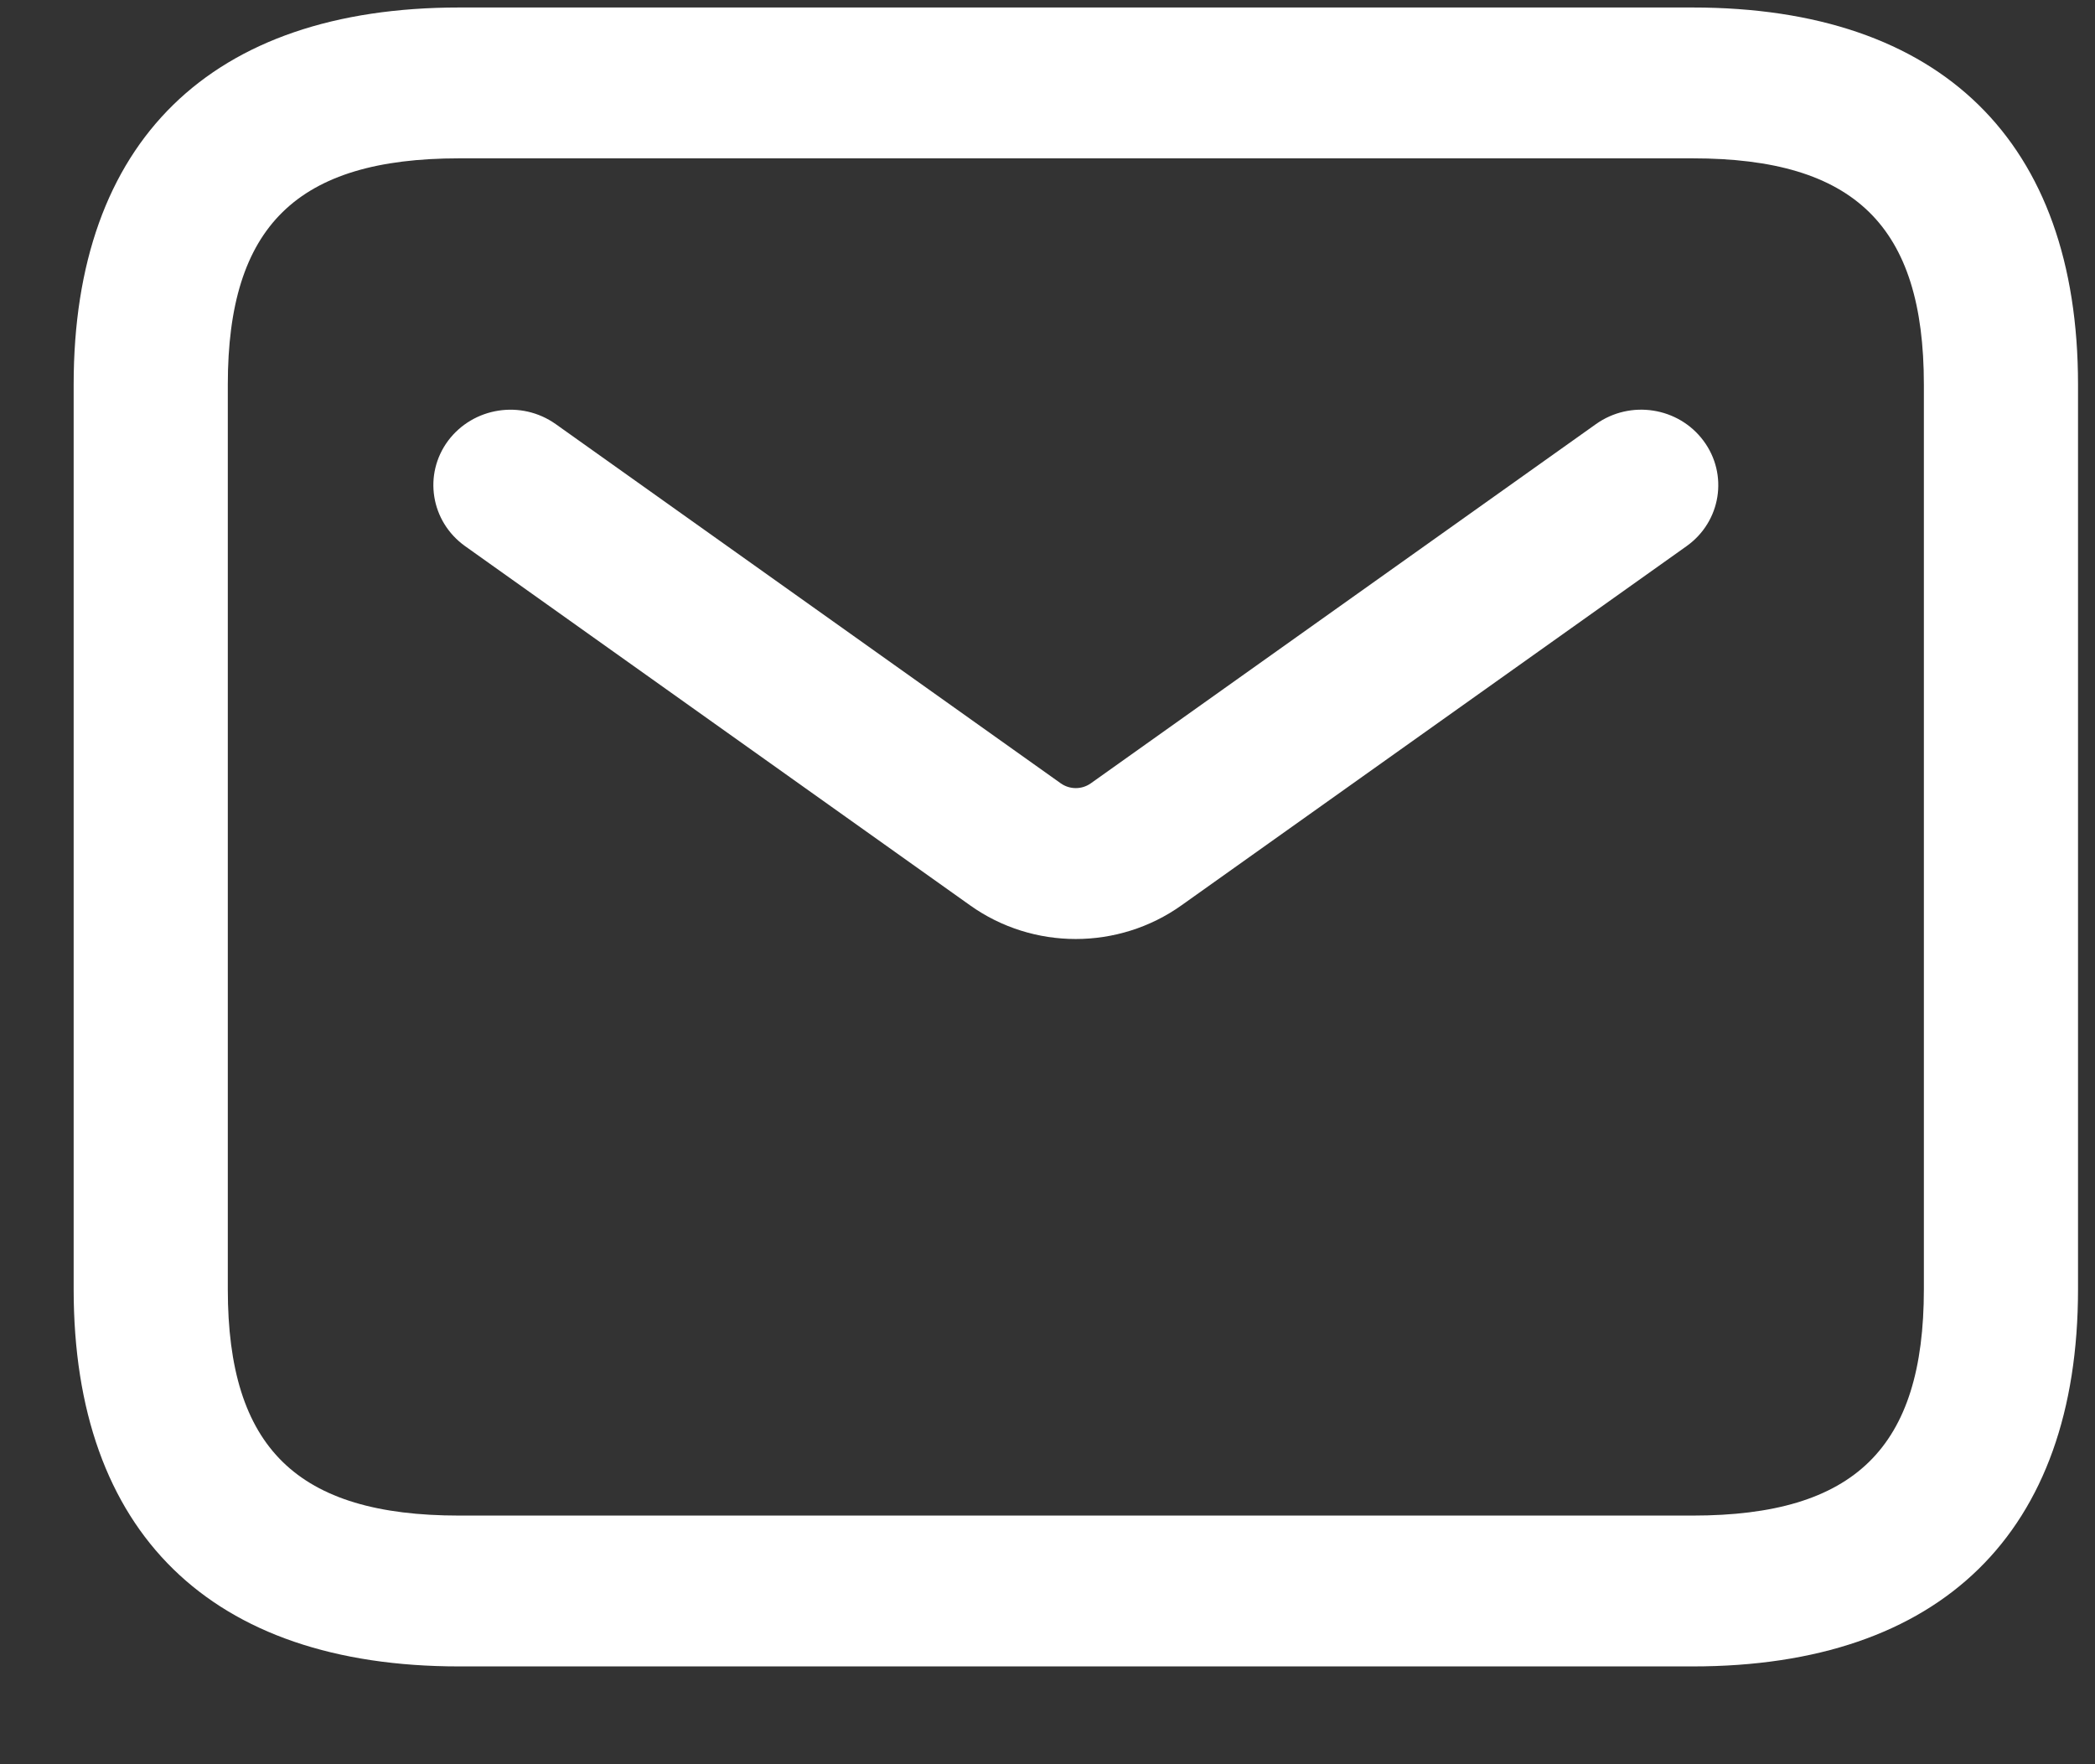 <svg width="19" height="16" viewBox="0 0 19 16" fill="none" xmlns="http://www.w3.org/2000/svg">
<rect x="0" y="0" width="19" height="16" fill="#333333" stroke="none"/>
<path d="M15.351 15.113H4.164C1.91 15.113 0.668 13.898 0.668 11.693V3.487C0.668 1.283 1.91 0.068 4.164 0.068H15.351C17.605 0.068 18.846 1.283 18.846 3.487V11.693C18.846 13.898 17.605 15.113 15.351 15.113ZM4.164 1.436C2.694 1.436 2.066 2.05 2.066 3.487V11.693C2.066 13.131 2.694 13.745 4.164 13.745H15.351C16.821 13.745 17.448 13.131 17.448 11.693V3.487C17.448 2.05 16.821 1.436 15.351 1.436H4.164ZM10.716 8.21L15.296 4.953C15.608 4.731 15.677 4.303 15.449 3.997C15.223 3.693 14.787 3.623 14.473 3.847L9.893 7.104C9.811 7.162 9.702 7.162 9.62 7.104L5.041 3.847C4.726 3.623 4.291 3.694 4.064 3.997C3.837 4.303 3.906 4.73 4.218 4.953L8.797 8.21C9.084 8.415 9.421 8.516 9.756 8.516C10.092 8.516 10.43 8.414 10.716 8.21Z" fill="white"/>
</svg>
